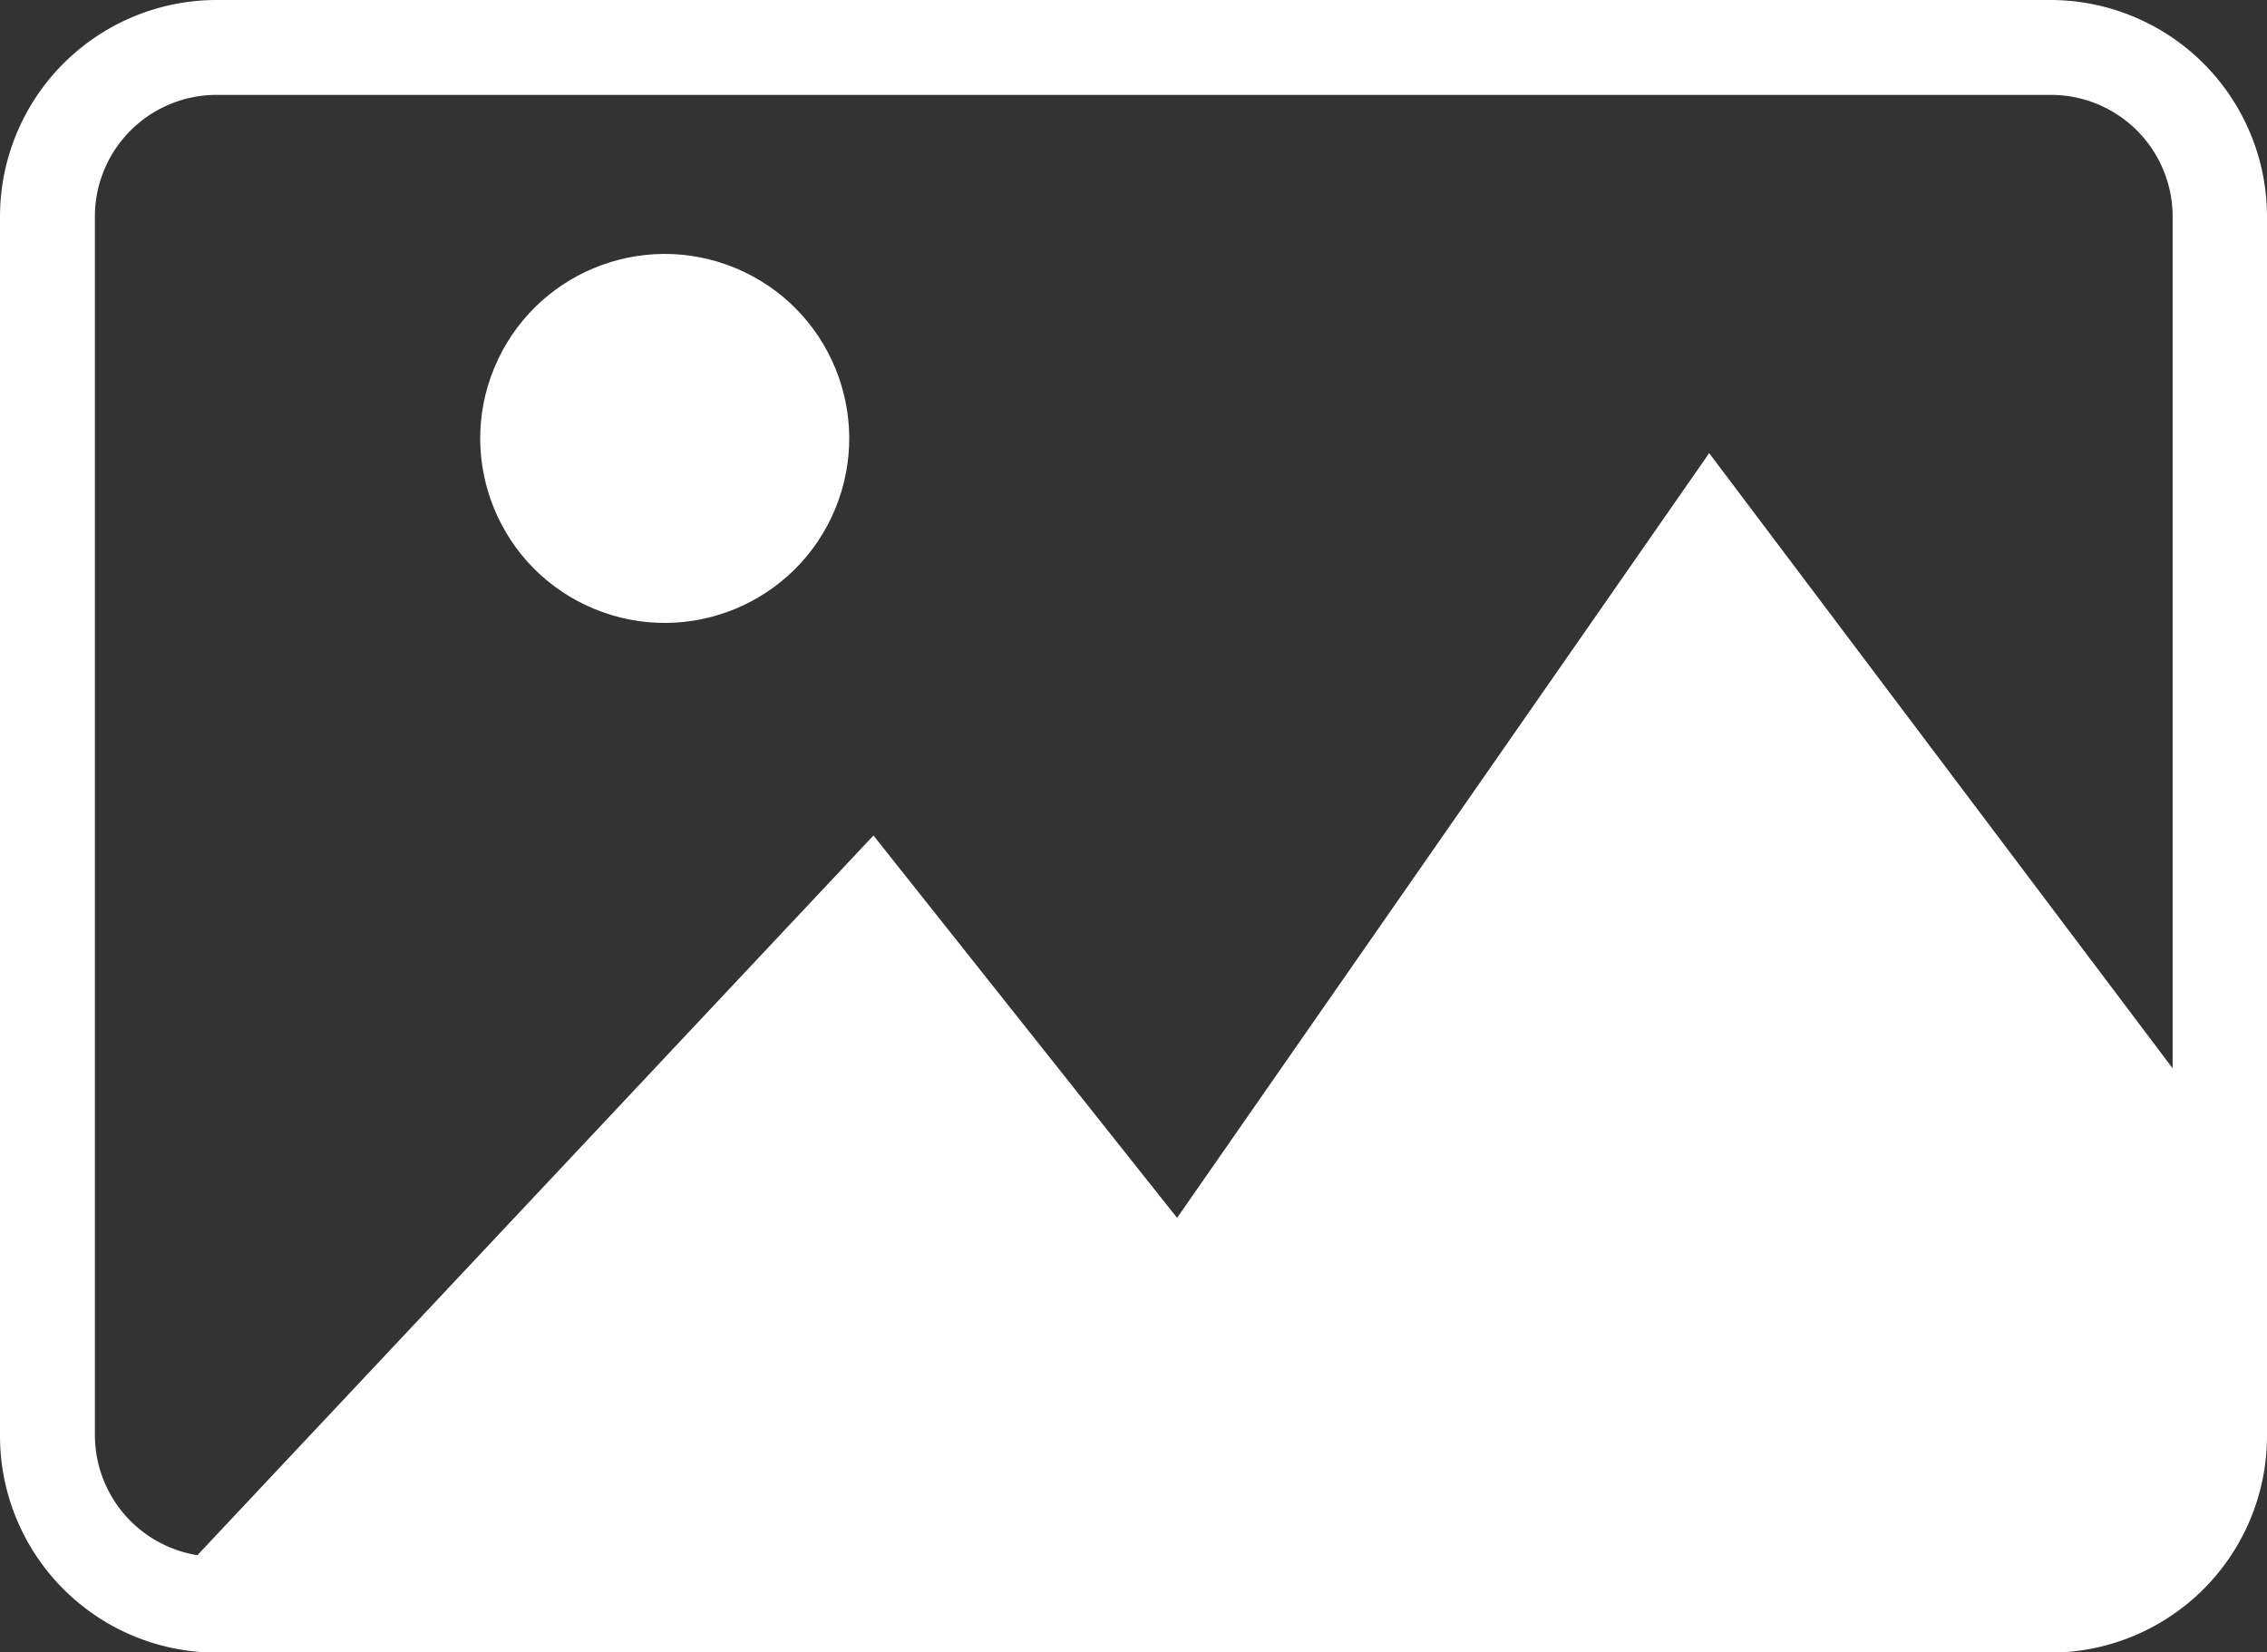 <svg xmlns="http://www.w3.org/2000/svg" viewBox="0 0 170.08 123.96"><rect x="0" y="0" width="170.08" height="123.96" fill="#333333" stroke="none"/><defs><style>.cls-1{fill:#fff;}</style></defs><title>Asset 2</title><g id="Layer_2" data-name="Layer 2"><g id="Layer_1-2" data-name="Layer 1"><path class="cls-1" d="M153.84,0H16.24A16.26,16.26,0,0,0,0,16.24v91.48A16.26,16.26,0,0,0,16.24,124h137.6a16.26,16.26,0,0,0,16.24-16.24V16.24A16.26,16.26,0,0,0,153.84,0ZM163,80.16,128.23,34,88.31,91.38,65.53,62.69l-50.72,54a9.14,9.14,0,0,1-7.69-9V16.24a9.13,9.13,0,0,1,9.12-9.12h137.6A9.13,9.13,0,0,1,163,16.24Z"/><circle class="cls-1" cx="49.87" cy="32.9" r="13.84" transform="translate(0.39 66.38) rotate(-67.5)"/></g></g></svg>